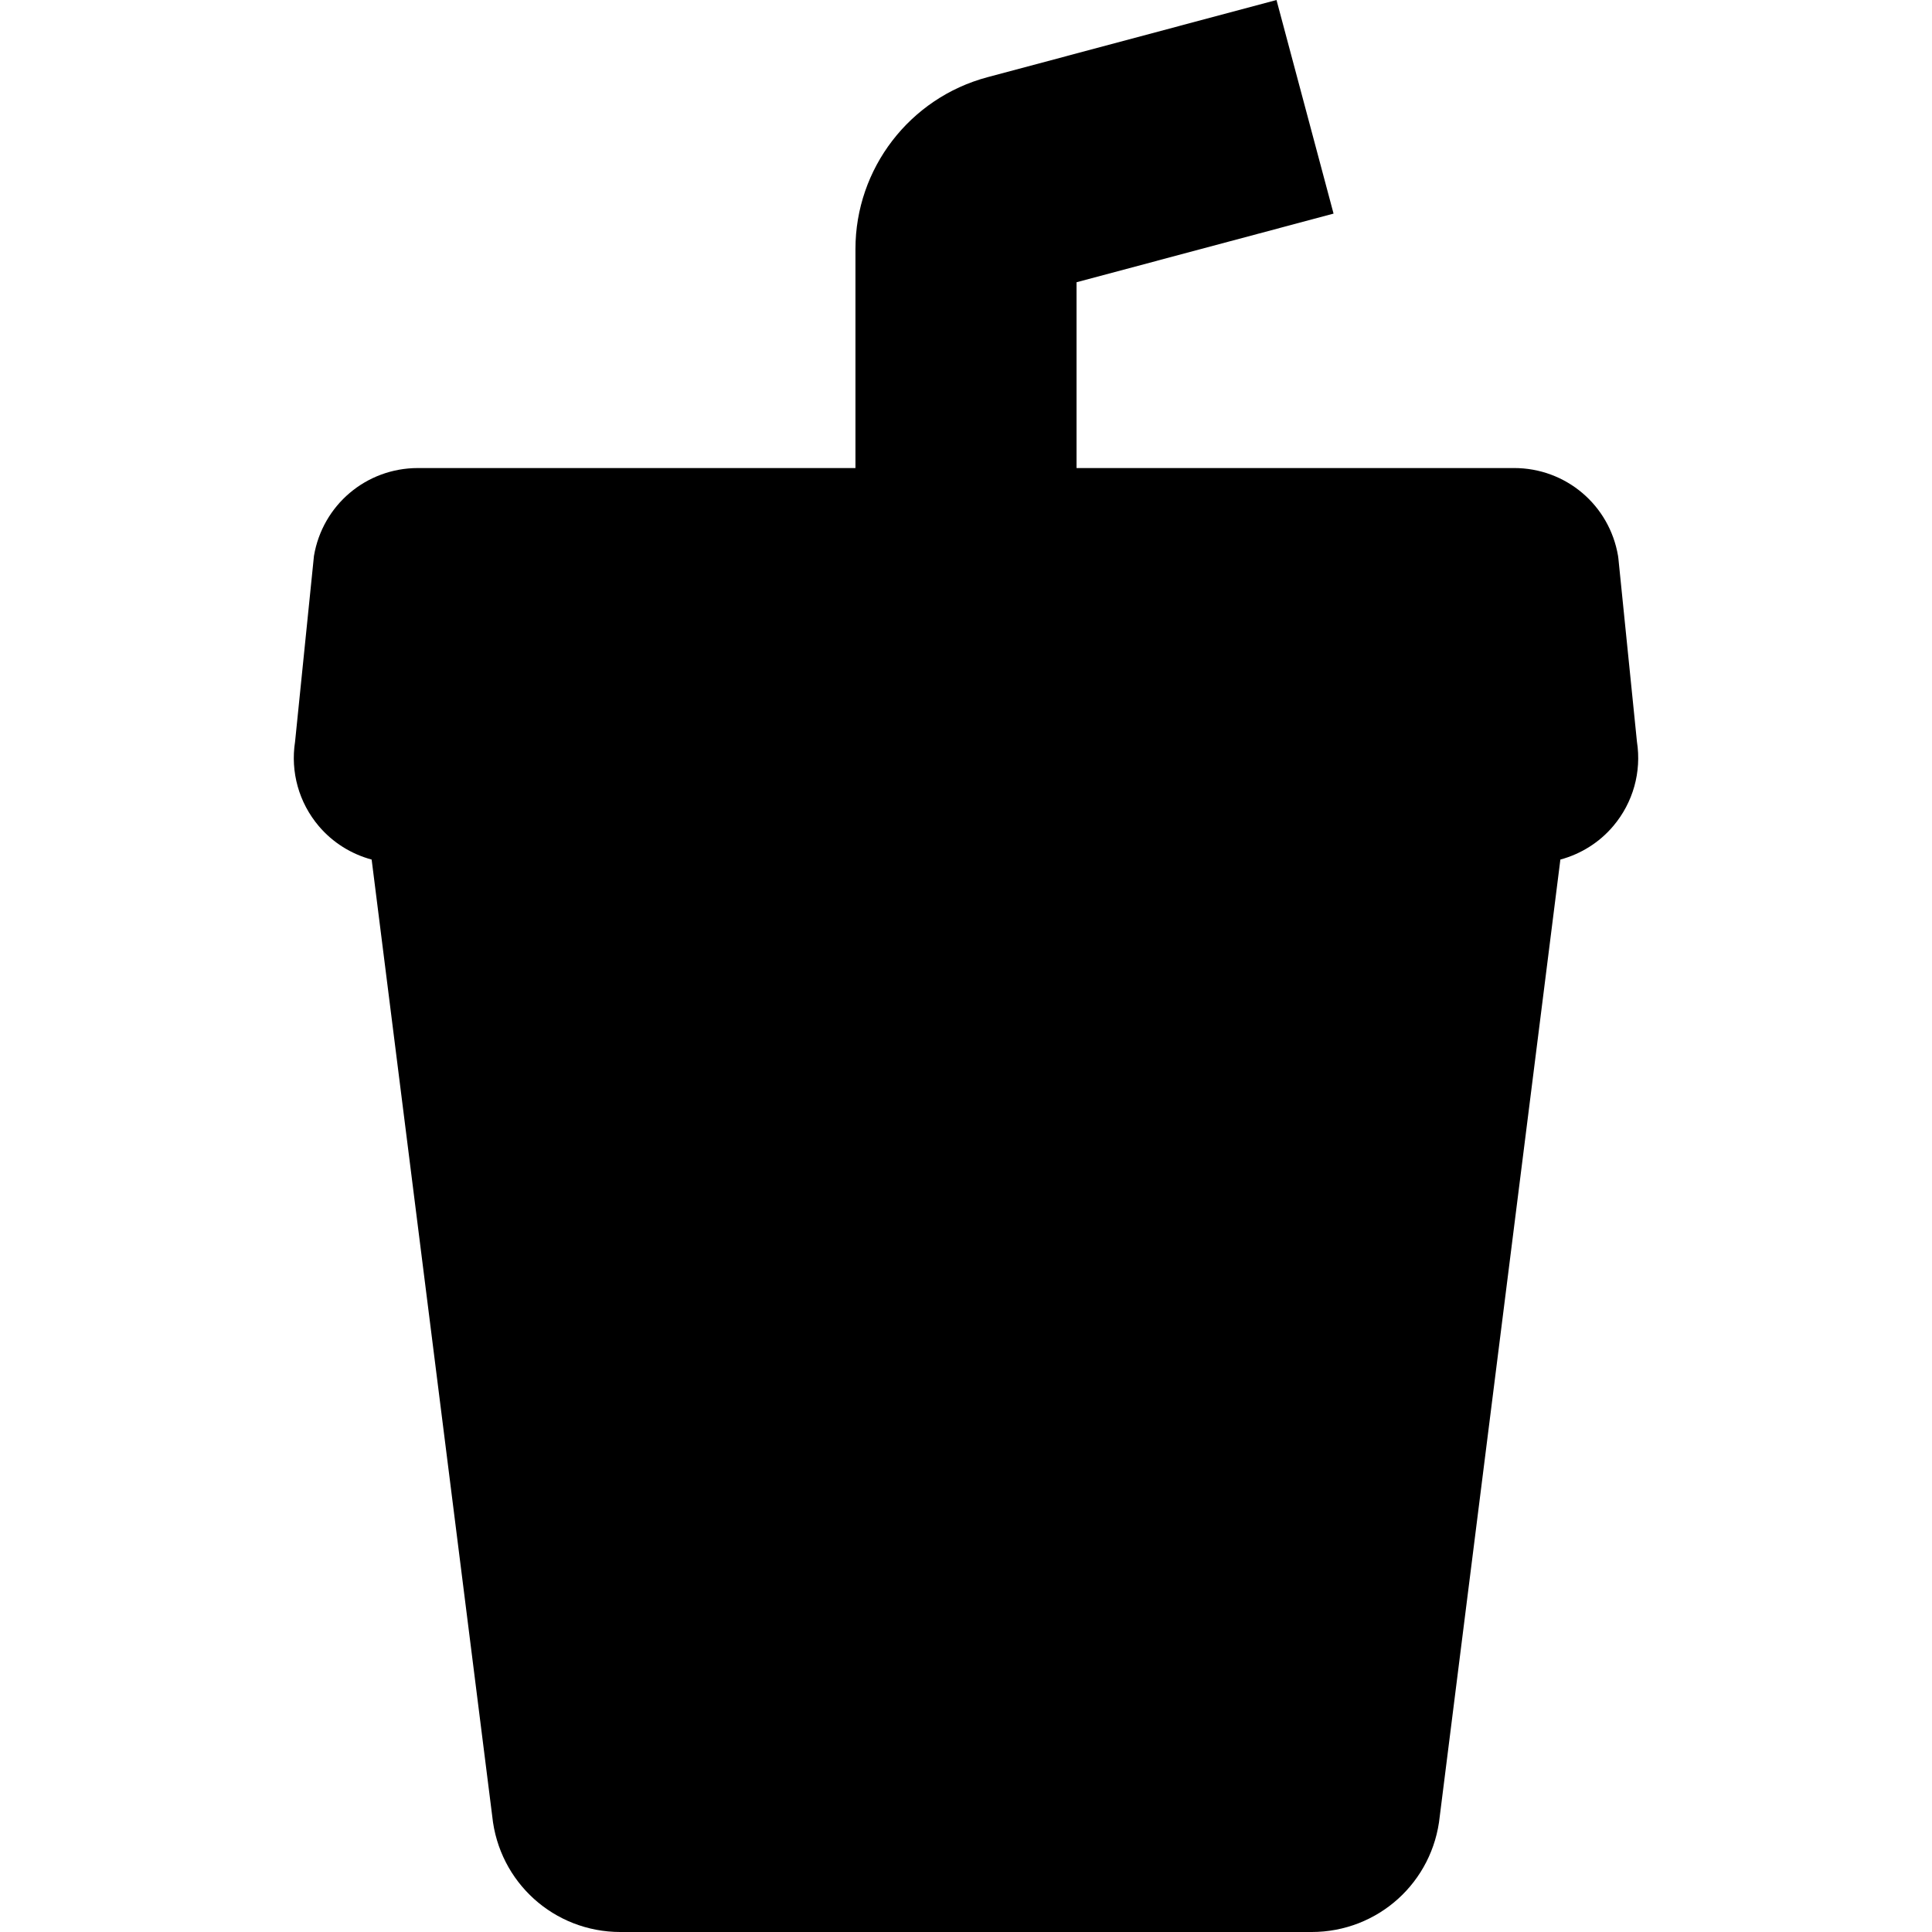 <?xml version='1.0' encoding='iso-8859-1'?>
<svg version="1.1" xmlns="http://www.w3.org/2000/svg" viewBox="0 0 262.15 262.15" xmlns:xlink="http://www.w3.org/1999/xlink" enable-background="new 0 0 262.15 262.15">
  <path d="m222.115,100.651l-2.521-24.893-.044-.327c-1.165-6.909-7.096-11.923-14.101-11.923h-59.374v-25.21l34.873-9.314-7.742-28.984-39.237,10.481c-10.535,2.815-17.894,12.397-17.894,23.302v29.726h-59.373c-7.006,0-12.937,5.014-14.102,11.923l-2.564,25.219c-0.638,4.101 0.526,8.257 3.21,11.431 1.897,2.244 4.41,3.801 7.182,4.551l16.363,129.81c0.919,8.96 8.387,15.708 17.401,15.708h93.766c9.017,0 16.484-6.747 17.401-15.708l16.365-129.811c2.771-0.75 5.283-2.307 7.179-4.55 2.684-3.174 3.85-7.33 3.212-11.431z"/>
</svg>
